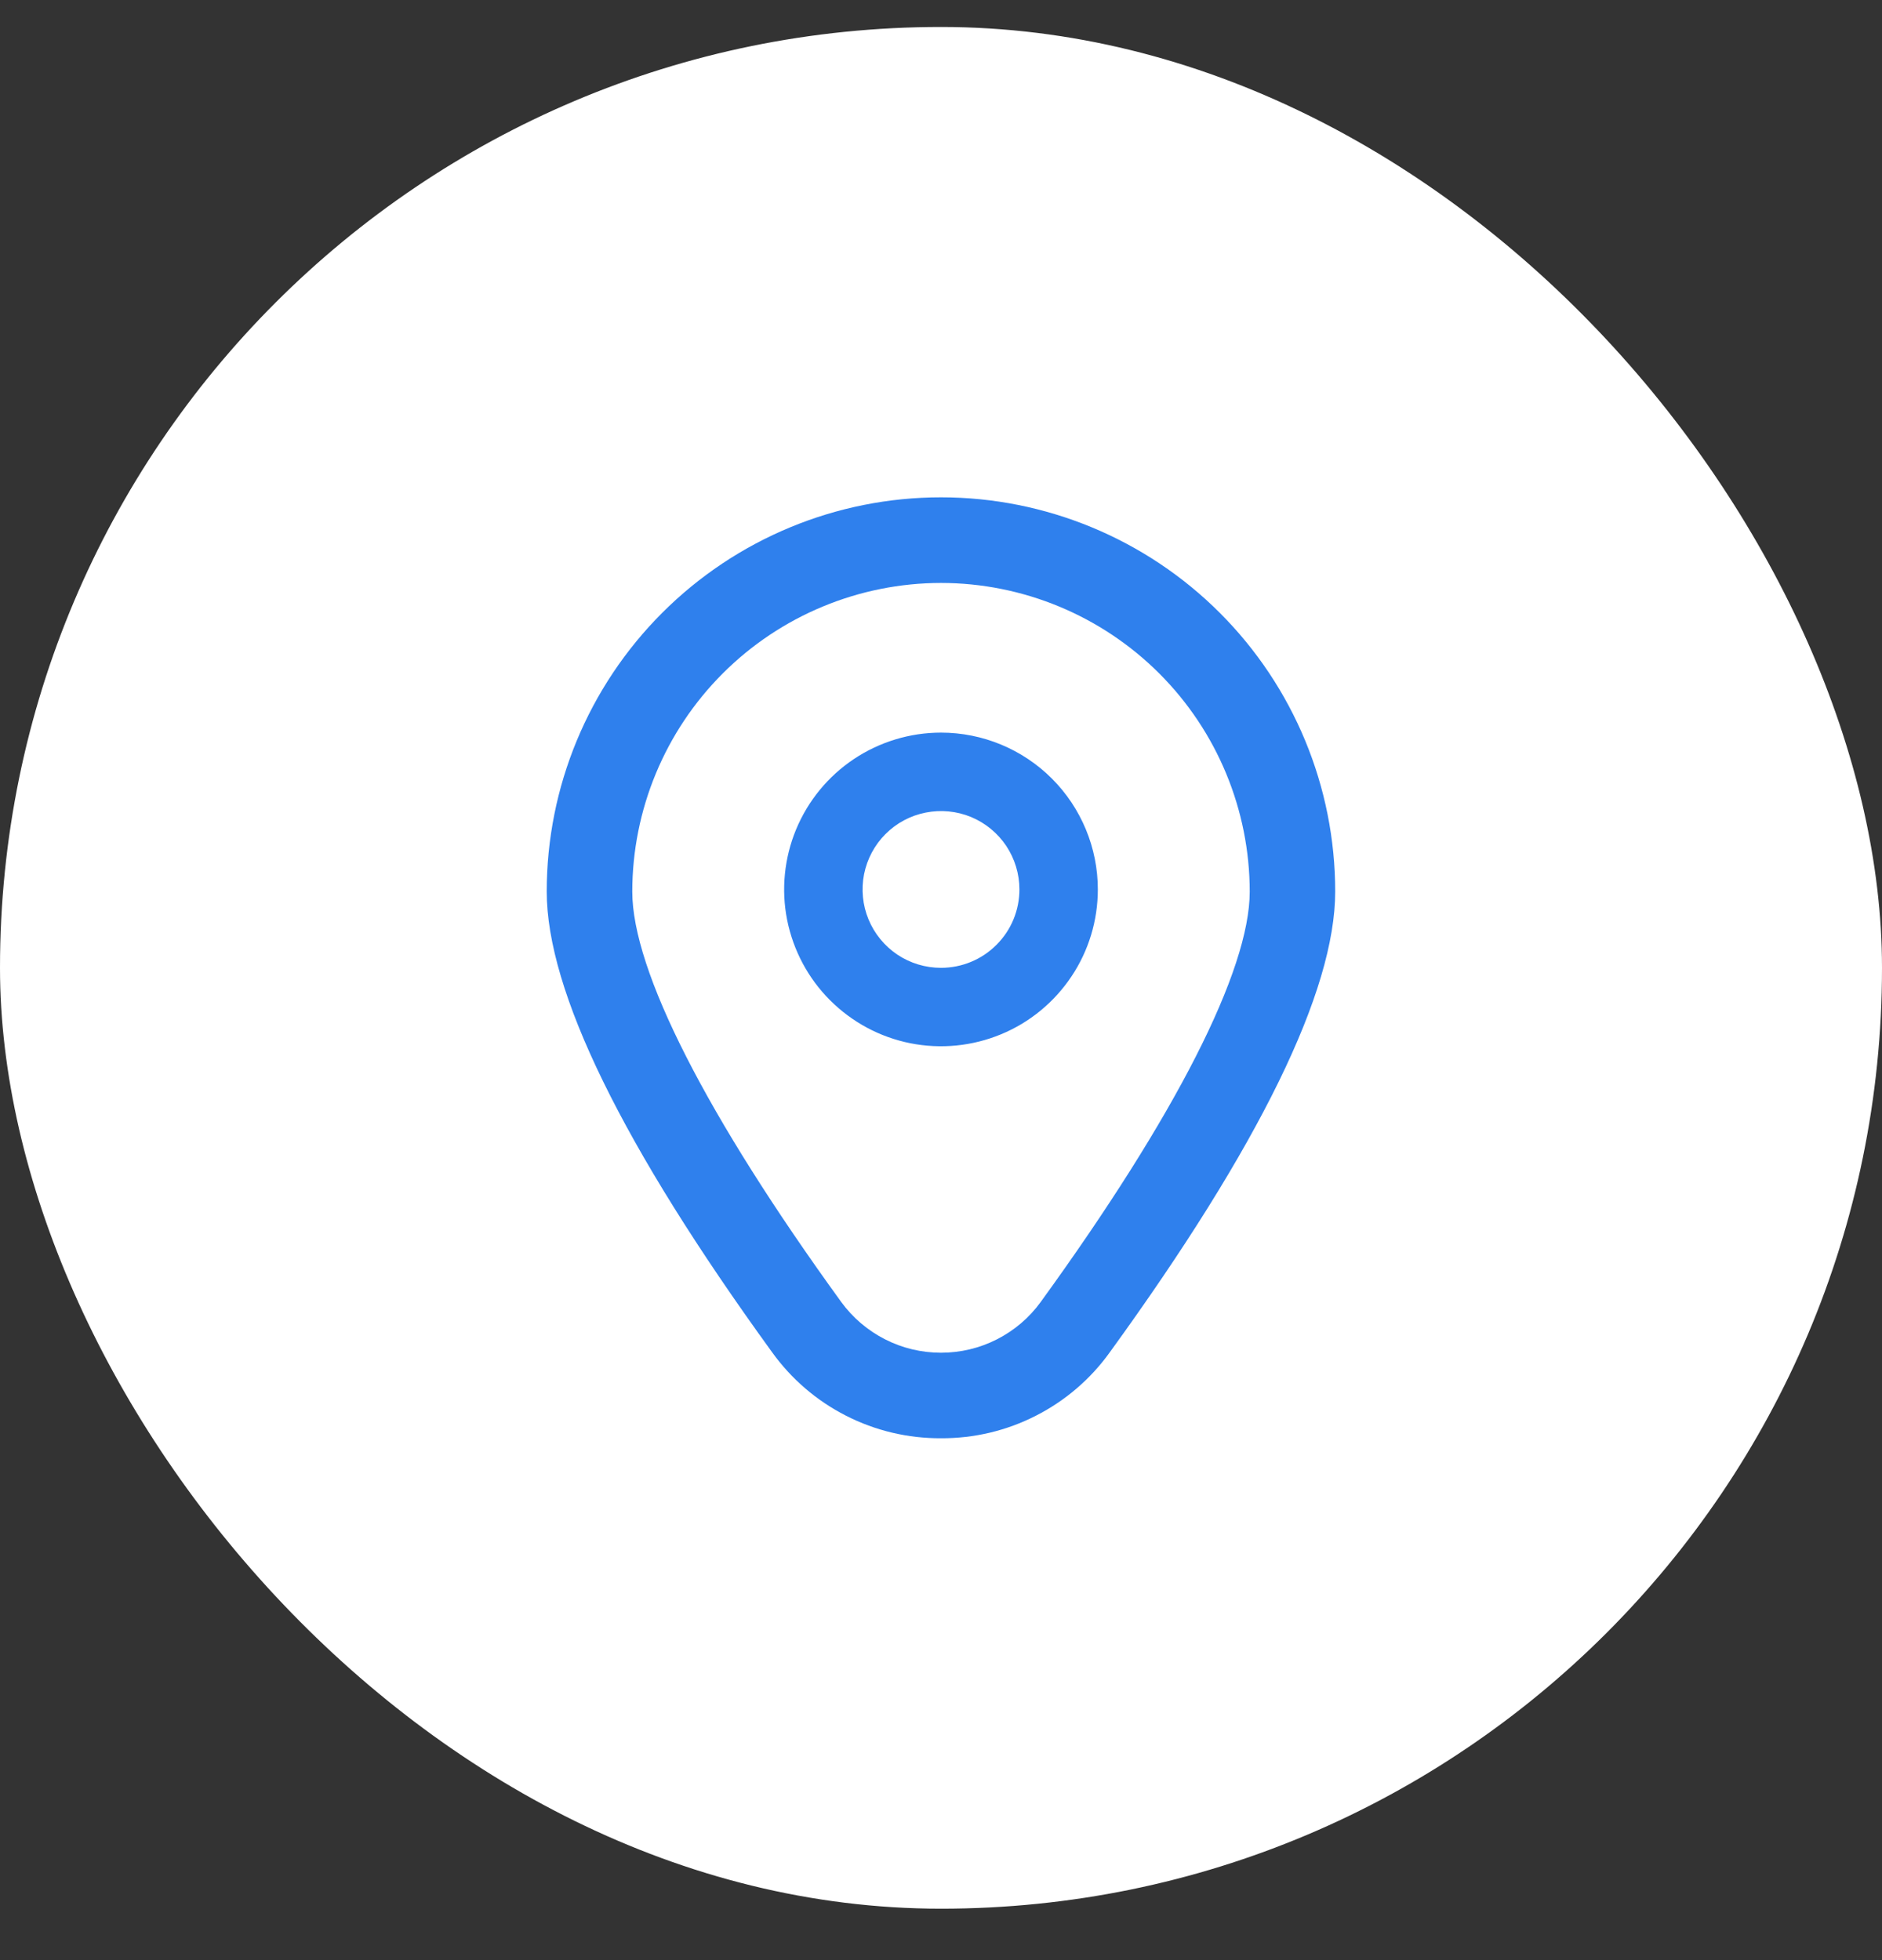 <svg width="24" height="25" viewBox="0 0 24 25" fill="none" xmlns="http://www.w3.org/2000/svg">
<rect x="0" y="0" width="24" height="25" fill="#333333" stroke="none"/>
<rect y="0.344" width="24" height="24" rx="12" fill="white"/>
<g clip-path="url(#clip0_402_9630)">
<path d="M12 9.344C11.604 9.344 11.218 9.462 10.889 9.681C10.56 9.901 10.304 10.213 10.152 10.579C10.001 10.944 9.961 11.347 10.038 11.734C10.116 12.122 10.306 12.479 10.586 12.758C10.866 13.038 11.222 13.229 11.61 13.306C11.998 13.383 12.4 13.343 12.765 13.192C13.131 13.041 13.443 12.784 13.663 12.455C13.883 12.127 14 11.74 14 11.344C14 10.814 13.789 10.305 13.414 9.93C13.039 9.555 12.53 9.344 12 9.344ZM12 12.344C11.802 12.344 11.609 12.286 11.444 12.176C11.28 12.066 11.152 11.91 11.076 11.727C11 11.544 10.981 11.343 11.019 11.149C11.058 10.955 11.153 10.777 11.293 10.637C11.433 10.497 11.611 10.402 11.805 10.364C11.999 10.325 12.2 10.345 12.383 10.42C12.565 10.496 12.722 10.624 12.832 10.789C12.941 10.953 13 11.146 13 11.344C13 11.61 12.895 11.864 12.707 12.051C12.52 12.239 12.265 12.344 12 12.344Z" fill="#2F80ED"/>
<path d="M12 18.344C11.579 18.346 11.164 18.248 10.788 18.056C10.413 17.865 10.09 17.587 9.844 17.244C7.939 14.616 6.972 12.64 6.972 11.371C6.972 10.037 7.502 8.759 8.445 7.816C9.388 6.873 10.666 6.343 12 6.343C13.333 6.343 14.612 6.873 15.555 7.816C16.498 8.759 17.027 10.037 17.027 11.371C17.027 12.64 16.061 14.616 14.155 17.244C13.91 17.587 13.586 17.865 13.211 18.056C12.836 18.248 12.421 18.346 12 18.344ZM12 7.435C10.956 7.436 9.955 7.851 9.217 8.589C8.479 9.327 8.064 10.328 8.063 11.372C8.063 12.377 9.009 14.235 10.727 16.605C10.873 16.806 11.065 16.969 11.286 17.082C11.507 17.195 11.752 17.253 12 17.253C12.248 17.253 12.493 17.195 12.714 17.082C12.935 16.969 13.127 16.806 13.272 16.605C14.99 14.235 15.937 12.377 15.937 11.372C15.936 10.328 15.521 9.327 14.783 8.589C14.044 7.851 13.044 7.436 12 7.435Z" fill="#2F80ED"/>
</g>
<defs>
<clipPath id="clip0_402_9630">
<rect width="12" height="12" fill="white" transform="translate(6 6.344)"/>
</clipPath>
</defs>
</svg>
